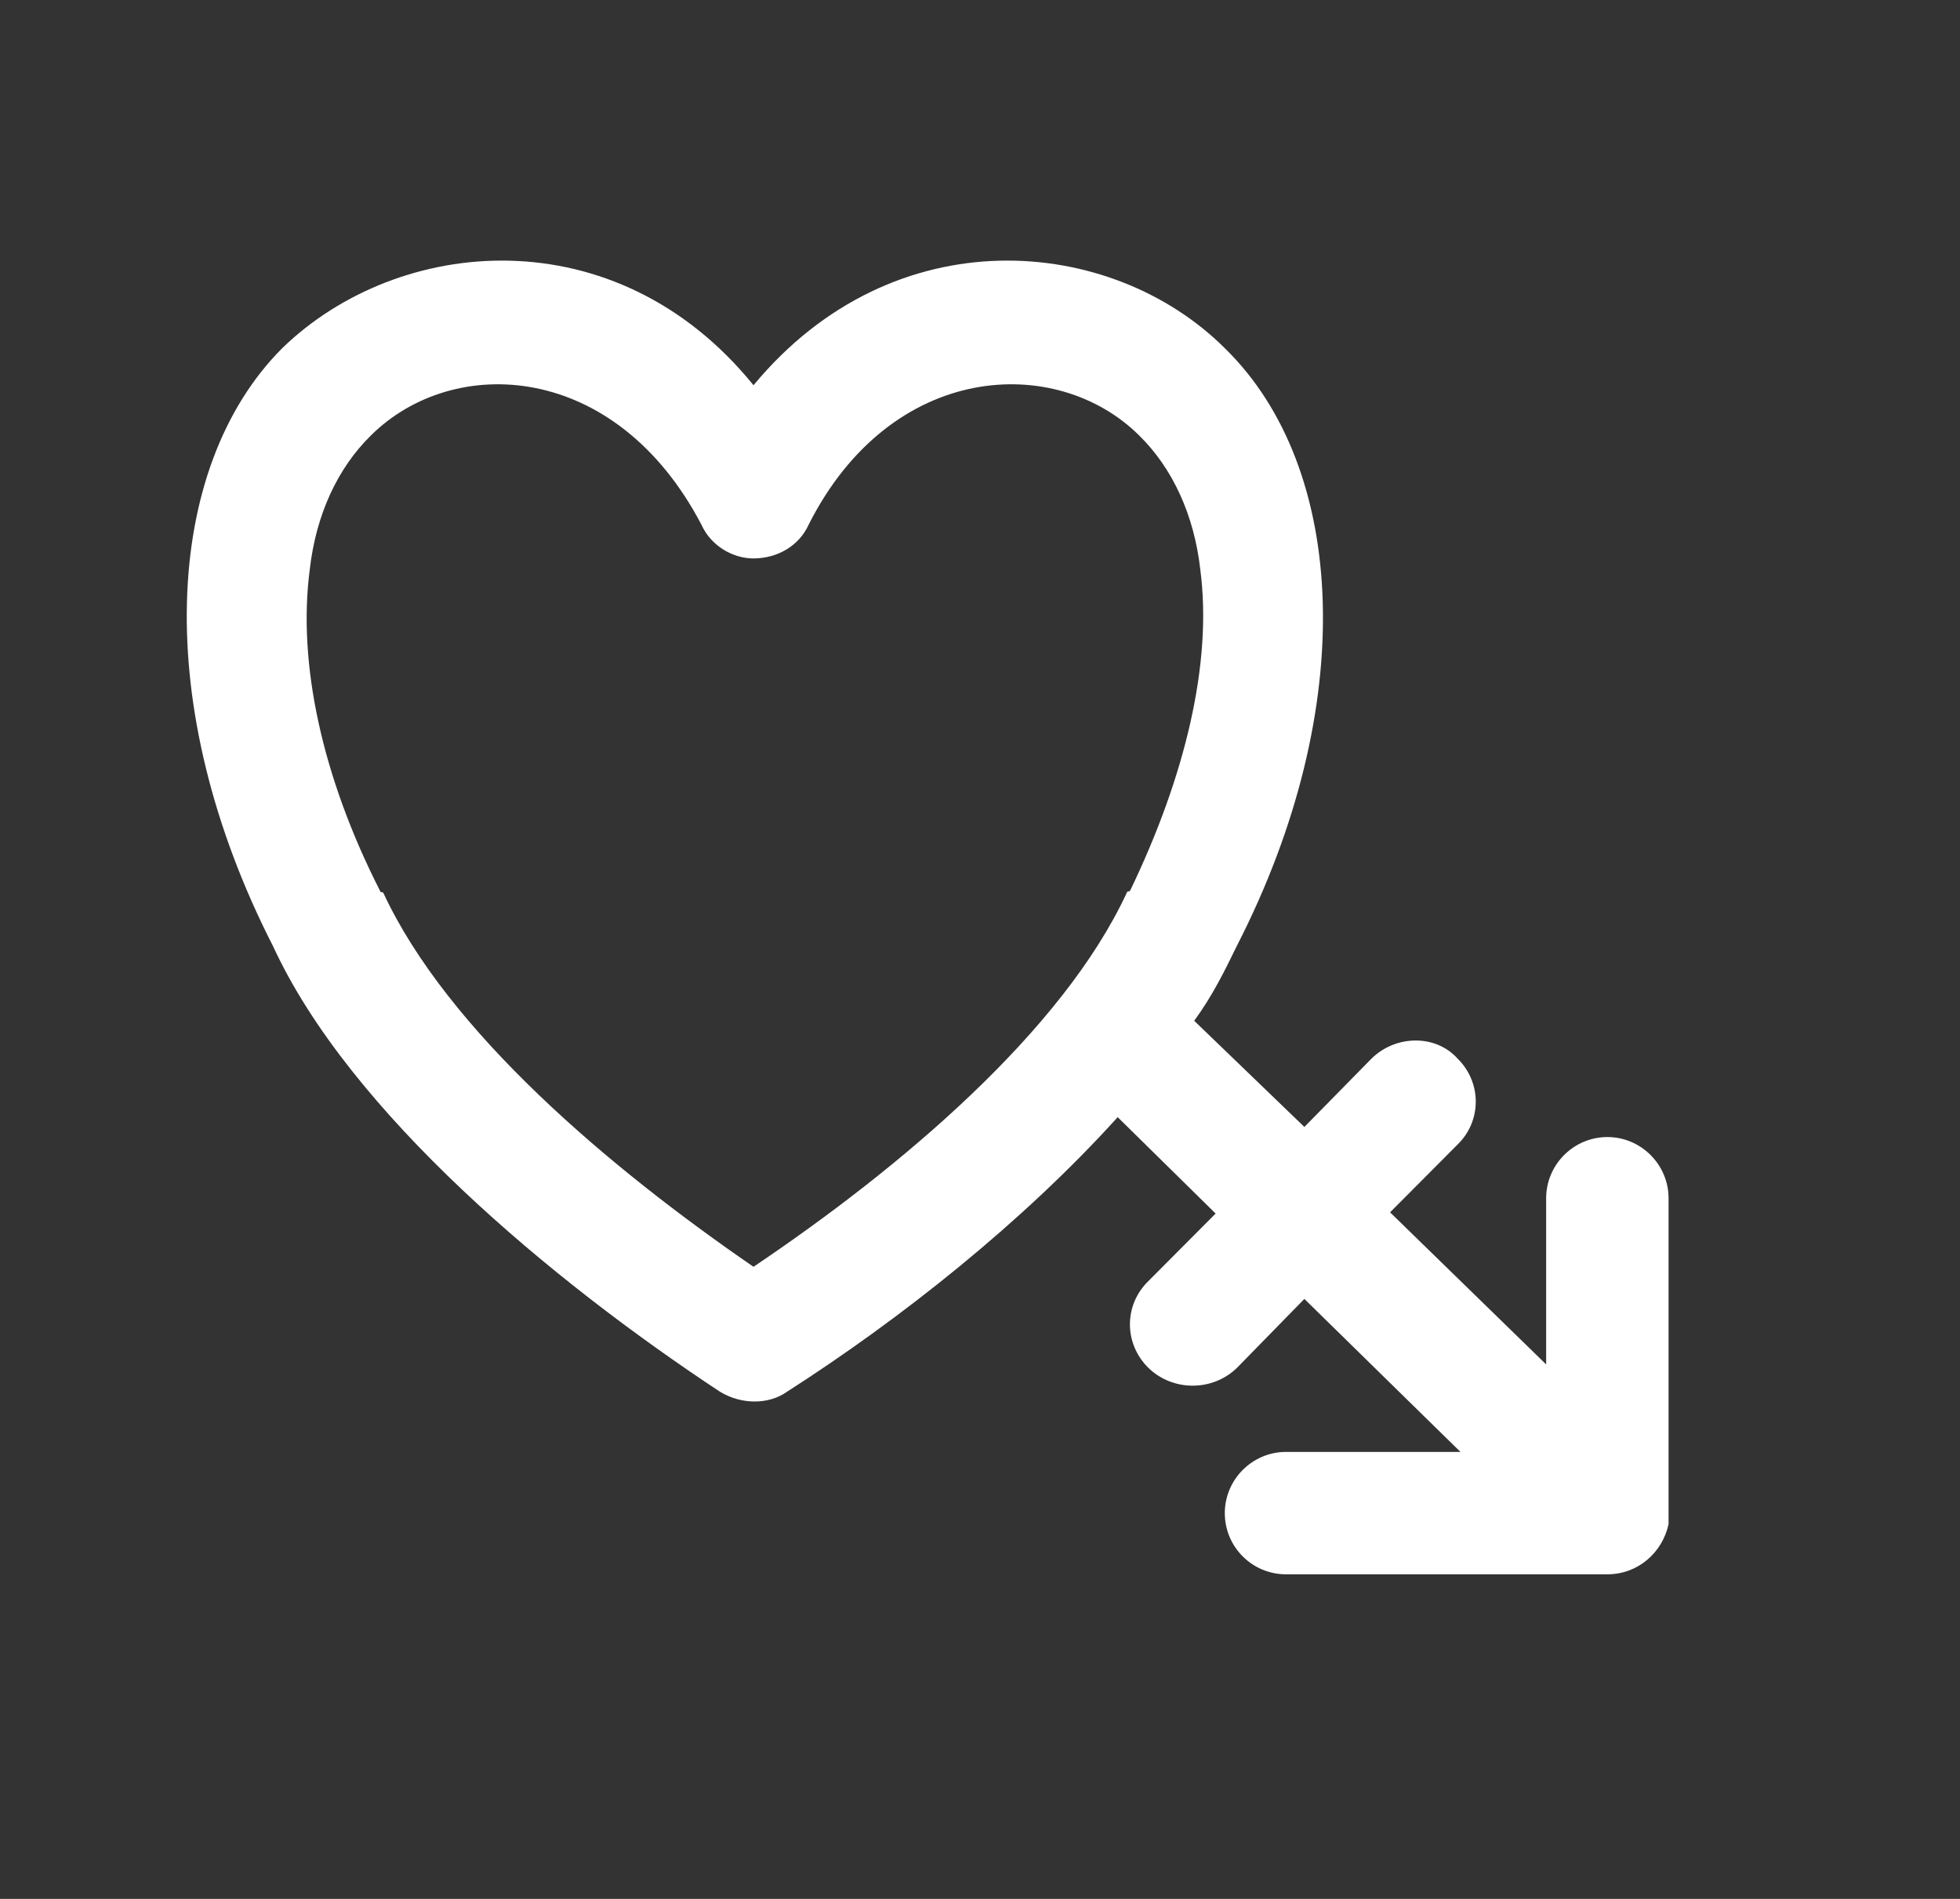<?xml version="1.0" encoding="UTF-8" standalone="no"?>
<!DOCTYPE svg PUBLIC "-//W3C//DTD SVG 1.1//EN" "http://www.w3.org/Graphics/SVG/1.1/DTD/svg11.dtd">
<svg width="100%" height="100%" viewBox="0 0 64 62" version="1.1" xmlns="http://www.w3.org/2000/svg" xmlns:xlink="http://www.w3.org/1999/xlink" xml:space="preserve" xmlns:serif="http://www.serif.com/" style="fill-rule:evenodd;clip-rule:evenodd;stroke-linejoin:round;stroke-miterlimit:2;">
    <rect x="0" y="0" width="64" height="62" fill="#333333" stroke="none"/>
    <g transform="matrix(1,0,0,1,-12930,-3484)">
        <g id="Artboard9" transform="matrix(0.28,0,0,0.275,9372.69,2521.66)">
            <rect x="12696.6" y="3497.26" width="223.223" height="223.223" style="fill:none;"/>
            <g transform="matrix(3.569,0,0,3.633,-33446.7,-9160.68)">
                <path d="M12967.7,3521.26L12970.9,3524.41L12968.7,3526.62C12967.9,3527.4 12967.9,3528.66 12968.7,3529.45C12969.5,3530.23 12970.8,3530.23 12971.6,3529.45L12973.8,3527.2L12978.9,3532.2L12973.2,3532.2C12972.1,3532.2 12971.2,3533.1 12971.2,3534.2C12971.2,3535.31 12972.1,3536.2 12973.2,3536.2L12983.7,3536.2C12984.7,3536.2 12985.5,3535.49 12985.7,3534.56L12985.7,3534.53L12985.7,3534.49L12985.7,3534.46L12985.7,3534.42L12985.7,3534.38L12985.7,3534.35L12985.7,3534.31L12985.7,3534.27L12985.7,3534.23L12985.7,3534.2L12985.7,3523.91C12985.7,3522.81 12984.8,3521.91 12983.7,3521.91C12982.6,3521.91 12981.7,3522.81 12981.7,3523.91L12981.7,3529.34L12976.6,3524.37L12978.8,3522.16C12979.6,3521.39 12979.6,3520.12 12978.8,3519.34C12978.1,3518.56 12976.8,3518.56 12976,3519.34L12973.8,3521.58L12970.2,3518.11C12970.8,3517.29 12971.2,3516.47 12971.6,3515.65C12975.6,3507.84 12975.2,3500.03 12971.2,3496.13C12967.5,3492.44 12960.4,3491.79 12955.8,3497.34L12955.8,3497.34C12951.3,3491.79 12944.2,3492.44 12940.4,3496.13C12936.5,3500.04 12936.1,3507.85 12940.1,3515.67C12942.6,3521.1 12949.2,3526.6 12954.7,3530.23C12955.4,3530.66 12956.3,3530.66 12956.9,3530.23C12960.6,3527.86 12964.6,3524.69 12967.7,3521.26ZM12954.1,3501.9C12954.4,3502.57 12955.1,3503 12955.8,3503C12956.6,3503 12957.3,3502.57 12957.6,3501.9C12960.3,3496.55 12965.7,3496.3 12968.4,3498.98C12968.4,3498.98 12968.4,3498.98 12968.4,3498.98C12969.5,3500.06 12970.2,3501.59 12970.4,3503.37C12970.8,3506.42 12969.9,3510.14 12968.1,3513.87C12968,3513.89 12968,3513.9 12968,3513.92C12965.9,3518.45 12960.6,3522.92 12955.8,3526.15C12951.1,3522.92 12945.8,3518.45 12943.7,3513.92C12943.6,3513.9 12943.6,3513.89 12943.6,3513.87C12941.7,3510.14 12940.9,3506.42 12941.3,3503.37C12941.5,3501.59 12942.2,3500.06 12943.3,3498.98C12946,3496.3 12951.3,3496.55 12954.1,3501.9Z" style="fill:white;"/>
            </g>
        </g>
    </g>
</svg>
